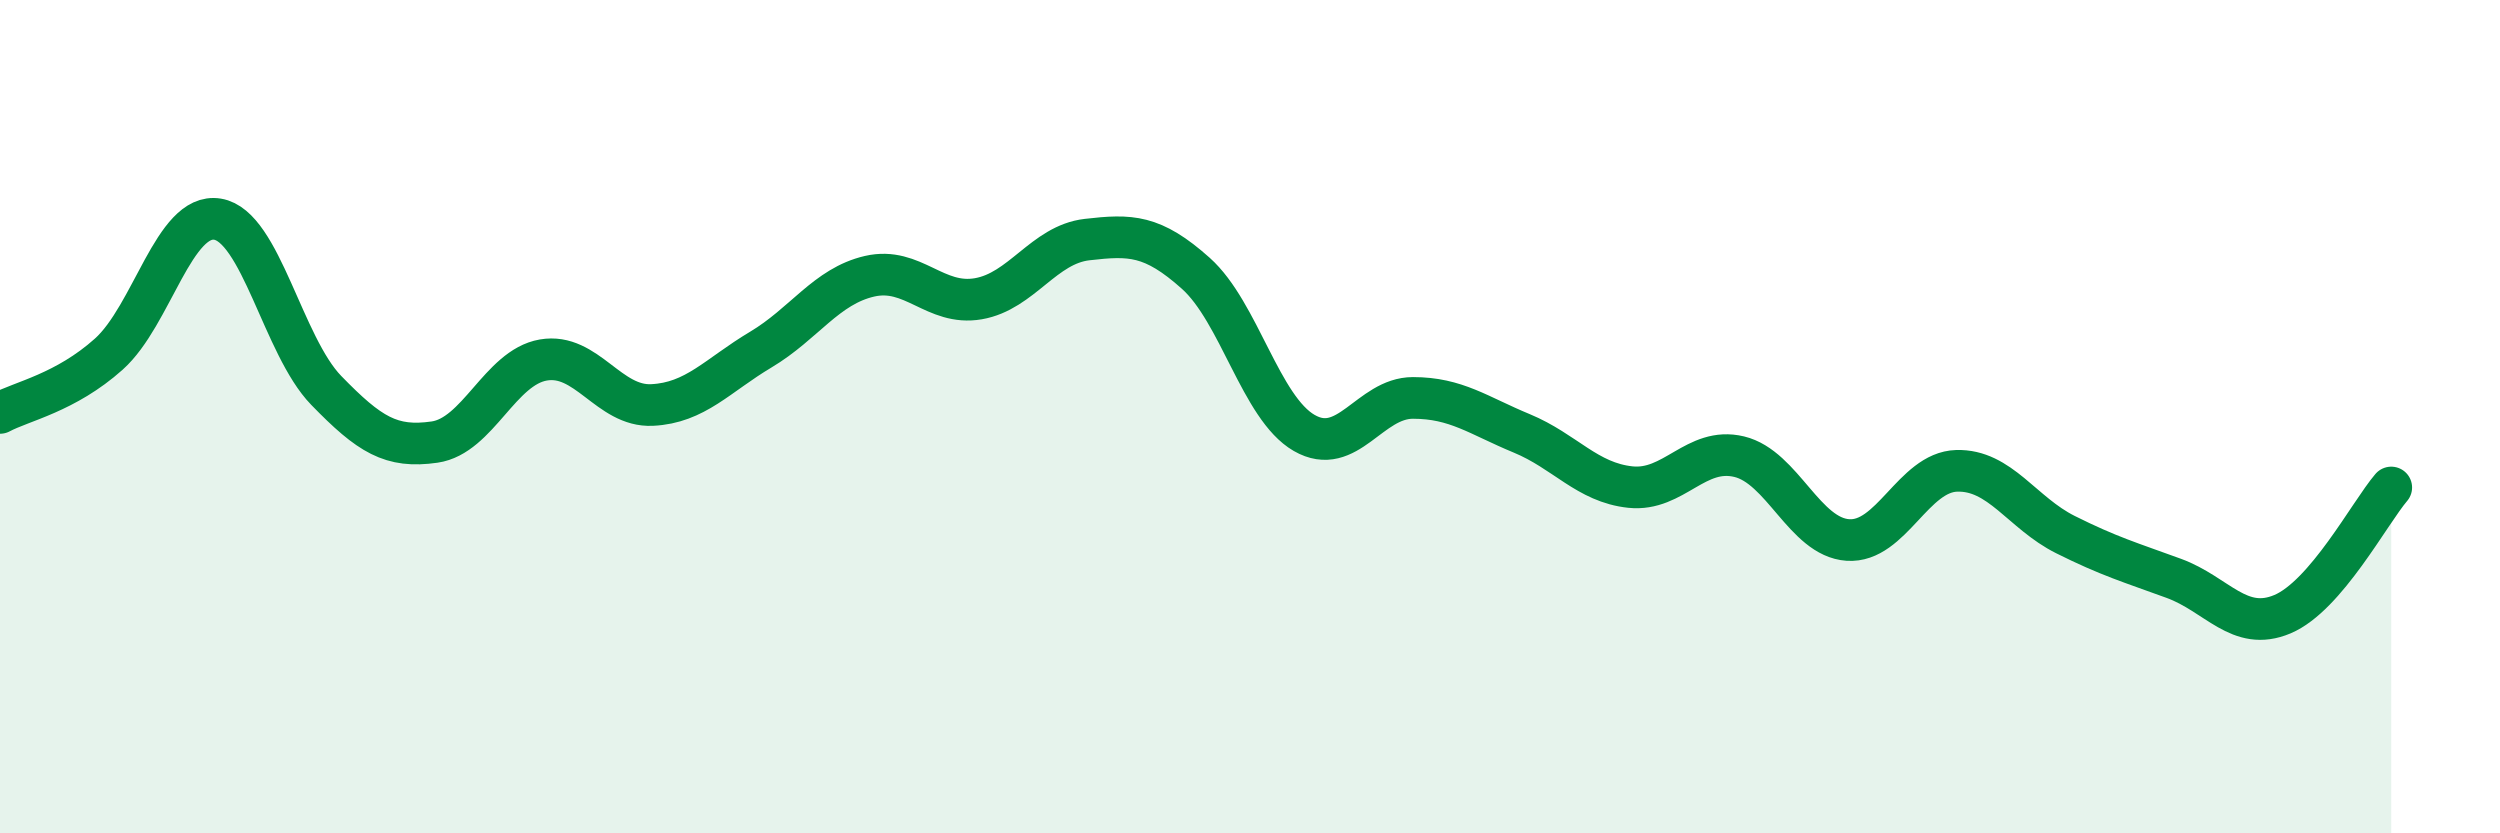 
    <svg width="60" height="20" viewBox="0 0 60 20" xmlns="http://www.w3.org/2000/svg">
      <path
        d="M 0,9.91 C 0.52,9.63 1.57,9.43 2.61,8.5 C 3.65,7.57 4.18,5.09 5.22,5.26 C 6.26,5.43 6.79,8.3 7.83,9.37 C 8.87,10.44 9.39,10.76 10.43,10.61 C 11.47,10.46 12,8.82 13.04,8.64 C 14.08,8.46 14.61,9.77 15.65,9.72 C 16.69,9.67 17.22,9.01 18.26,8.39 C 19.3,7.77 19.83,6.87 20.87,6.63 C 21.91,6.39 22.44,7.35 23.48,7.17 C 24.52,6.99 25.05,5.87 26.09,5.75 C 27.13,5.63 27.66,5.63 28.7,6.56 C 29.74,7.49 30.26,9.79 31.3,10.39 C 32.34,10.99 32.87,9.55 33.91,9.55 C 34.95,9.55 35.48,9.97 36.52,10.4 C 37.56,10.83 38.09,11.58 39.13,11.69 C 40.17,11.8 40.7,10.71 41.74,10.96 C 42.78,11.21 43.31,12.89 44.35,12.96 C 45.39,13.03 45.92,11.33 46.96,11.3 C 48,11.27 48.53,12.31 49.57,12.83 C 50.61,13.35 51.13,13.5 52.17,13.88 C 53.21,14.26 53.74,15.18 54.78,14.74 C 55.82,14.3 56.87,12.31 57.39,11.7L57.39 20L0 20Z"
        fill="#008740"
        opacity="0.1"
        stroke-linecap="round"
        stroke-linejoin="round"
      />
      <path
        d="M 0,9.91 C 0.52,9.63 1.57,9.43 2.61,8.5 C 3.65,7.57 4.18,5.09 5.22,5.26 C 6.26,5.43 6.79,8.3 7.83,9.37 C 8.87,10.44 9.39,10.76 10.43,10.61 C 11.47,10.46 12,8.82 13.04,8.64 C 14.08,8.46 14.61,9.77 15.65,9.72 C 16.69,9.67 17.22,9.01 18.26,8.39 C 19.3,7.77 19.83,6.87 20.87,6.63 C 21.91,6.39 22.44,7.35 23.48,7.17 C 24.52,6.99 25.05,5.87 26.09,5.75 C 27.13,5.63 27.66,5.63 28.7,6.56 C 29.74,7.49 30.26,9.79 31.3,10.39 C 32.34,10.99 32.87,9.55 33.91,9.55 C 34.95,9.55 35.48,9.97 36.52,10.4 C 37.56,10.83 38.09,11.58 39.13,11.69 C 40.17,11.8 40.7,10.71 41.74,10.96 C 42.78,11.21 43.31,12.89 44.35,12.96 C 45.39,13.03 45.92,11.33 46.96,11.3 C 48,11.27 48.53,12.31 49.57,12.83 C 50.61,13.35 51.13,13.5 52.17,13.88 C 53.21,14.26 53.74,15.18 54.78,14.74 C 55.82,14.3 56.87,12.31 57.39,11.7"
        stroke="#008740"
        stroke-width="1"
        fill="none"
        stroke-linecap="round"
        stroke-linejoin="round"
      />
    </svg>
  